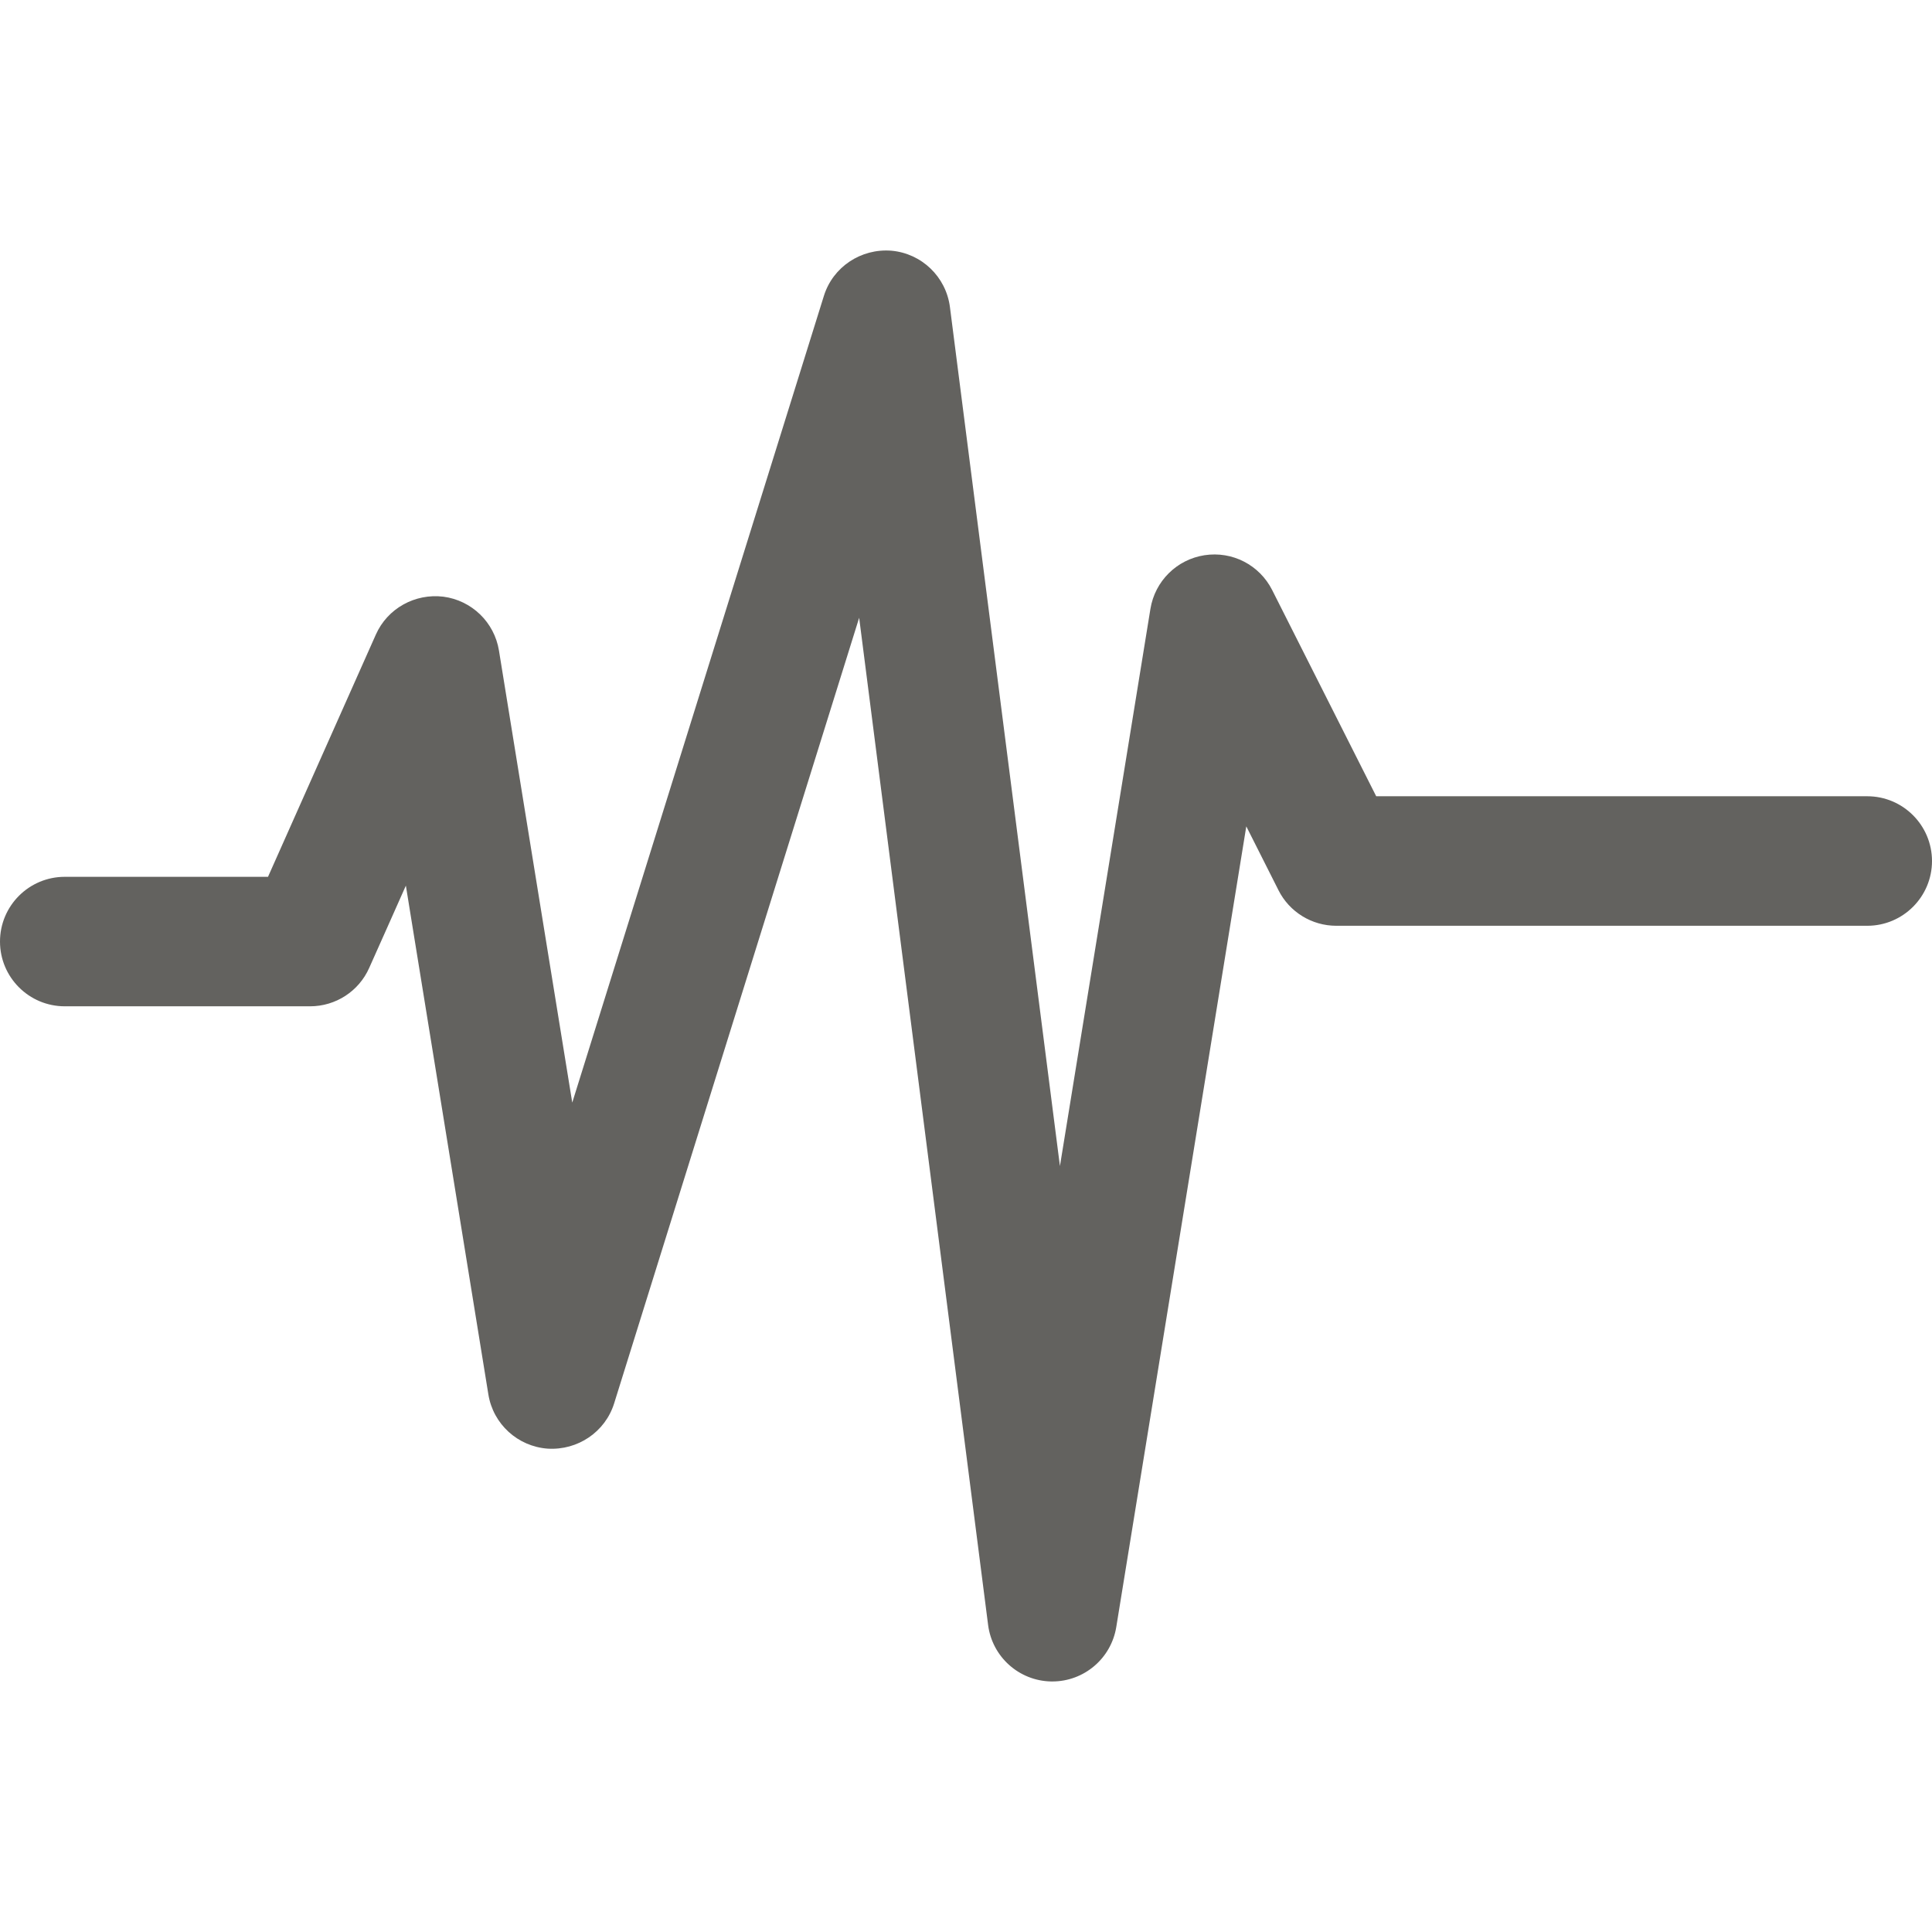 <svg width="50" height="50" viewBox="0 0 50 50" fill="none" xmlns="http://www.w3.org/2000/svg">
<g clip-path="url(#clip0)">
<path d="M48.324 20.607H35.616L32.924 15.271C32.596 14.622 31.894 14.258 31.172 14.369C30.454 14.48 29.89 15.04 29.773 15.757L28.57 23.165L27.431 30.178L26.545 23.255L24.584 7.945C24.483 7.163 23.852 6.557 23.068 6.488C22.282 6.427 21.556 6.907 21.322 7.658L16.315 23.712L14.81 28.535L14.044 23.813L12.913 16.836C12.794 16.104 12.209 15.538 11.474 15.442C10.74 15.353 10.028 15.745 9.727 16.423L6.936 22.692H1.676C0.751 22.692 0 23.442 0 24.368C0 25.293 0.751 26.043 1.676 26.043H8.025C8.687 26.043 9.287 25.654 9.555 25.049L10.026 23.994L10.504 22.92L10.673 23.965L12.639 36.088C12.763 36.855 13.399 37.435 14.175 37.491C14.951 37.538 15.662 37.061 15.894 36.319L19.875 23.553L22.235 15.988L23.184 23.406L25.572 42.053C25.677 42.878 26.373 43.502 27.206 43.516C27.215 43.516 27.224 43.516 27.234 43.516C28.054 43.516 28.756 42.922 28.889 42.108L31.99 23.012L32.254 21.386L33.05 22.965L33.086 23.037C33.37 23.603 33.95 23.959 34.583 23.959H48.324C49.249 23.959 50 23.208 50 22.283C49.999 21.358 49.249 20.607 48.324 20.607Z" fill="#63625F"/>
</g>
<defs>
<clipPath id="clip0">
<rect width="49.999" height="49.999" fill="white"/>
</clipPath>
</defs>
</svg>
